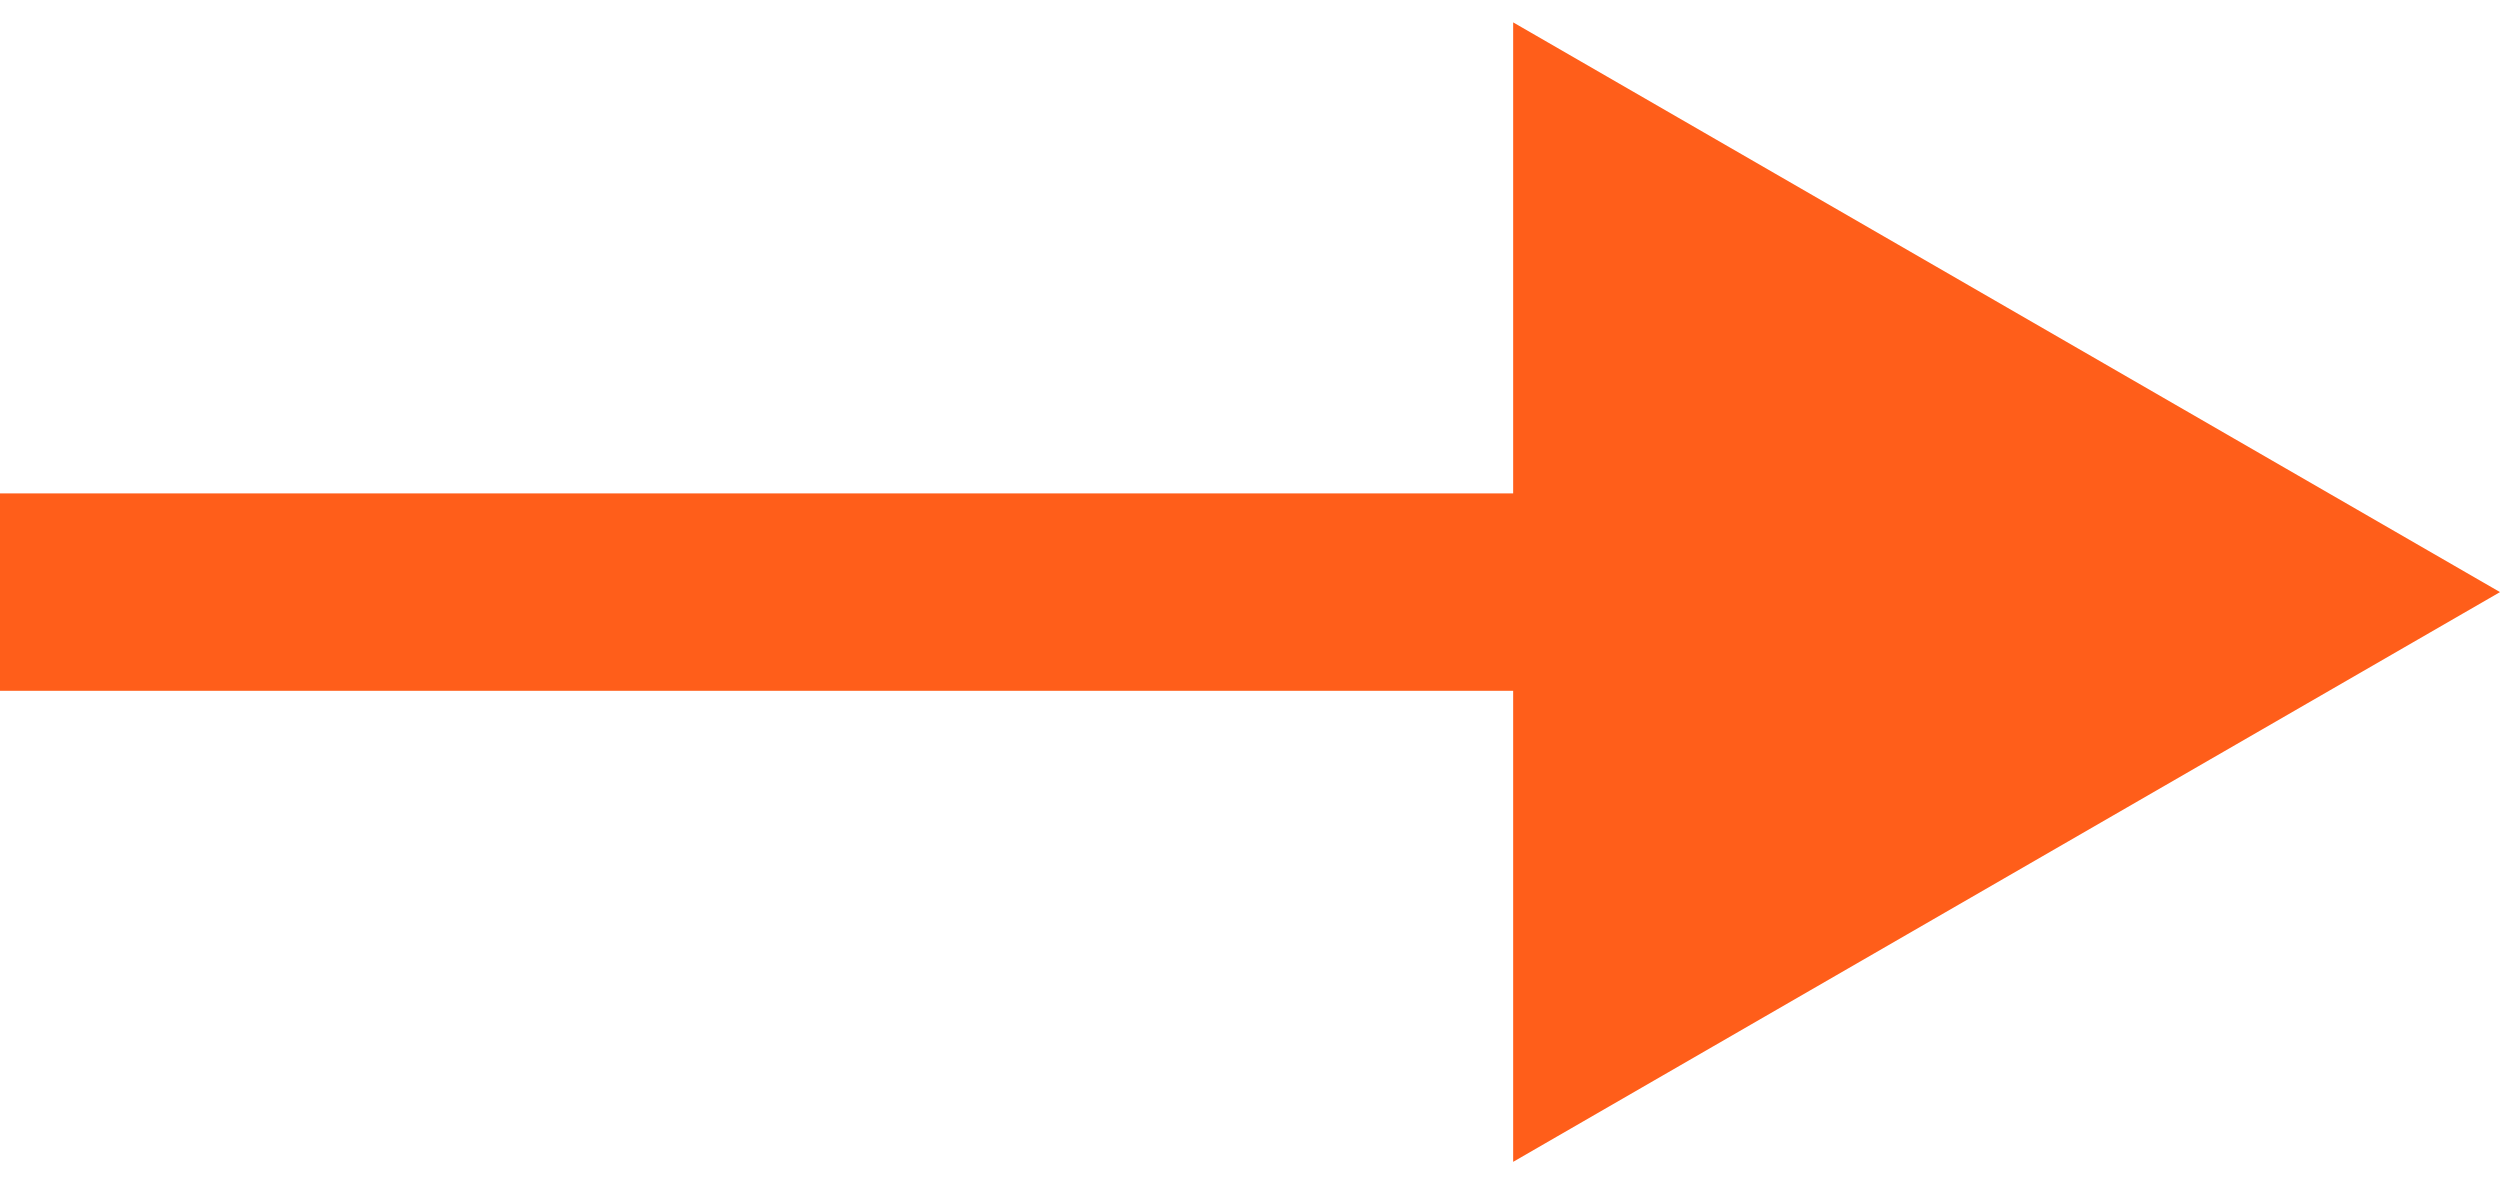<?xml version="1.0" encoding="UTF-8"?> <svg xmlns="http://www.w3.org/2000/svg" width="38" height="18" viewBox="0 0 38 18" fill="none"> <path d="M38 9L23 0.34V17.66L38 9ZM0 10.5H24.5V7.5H5.24536e-07L0 10.5Z" fill="#FF5E1A"></path> </svg> 